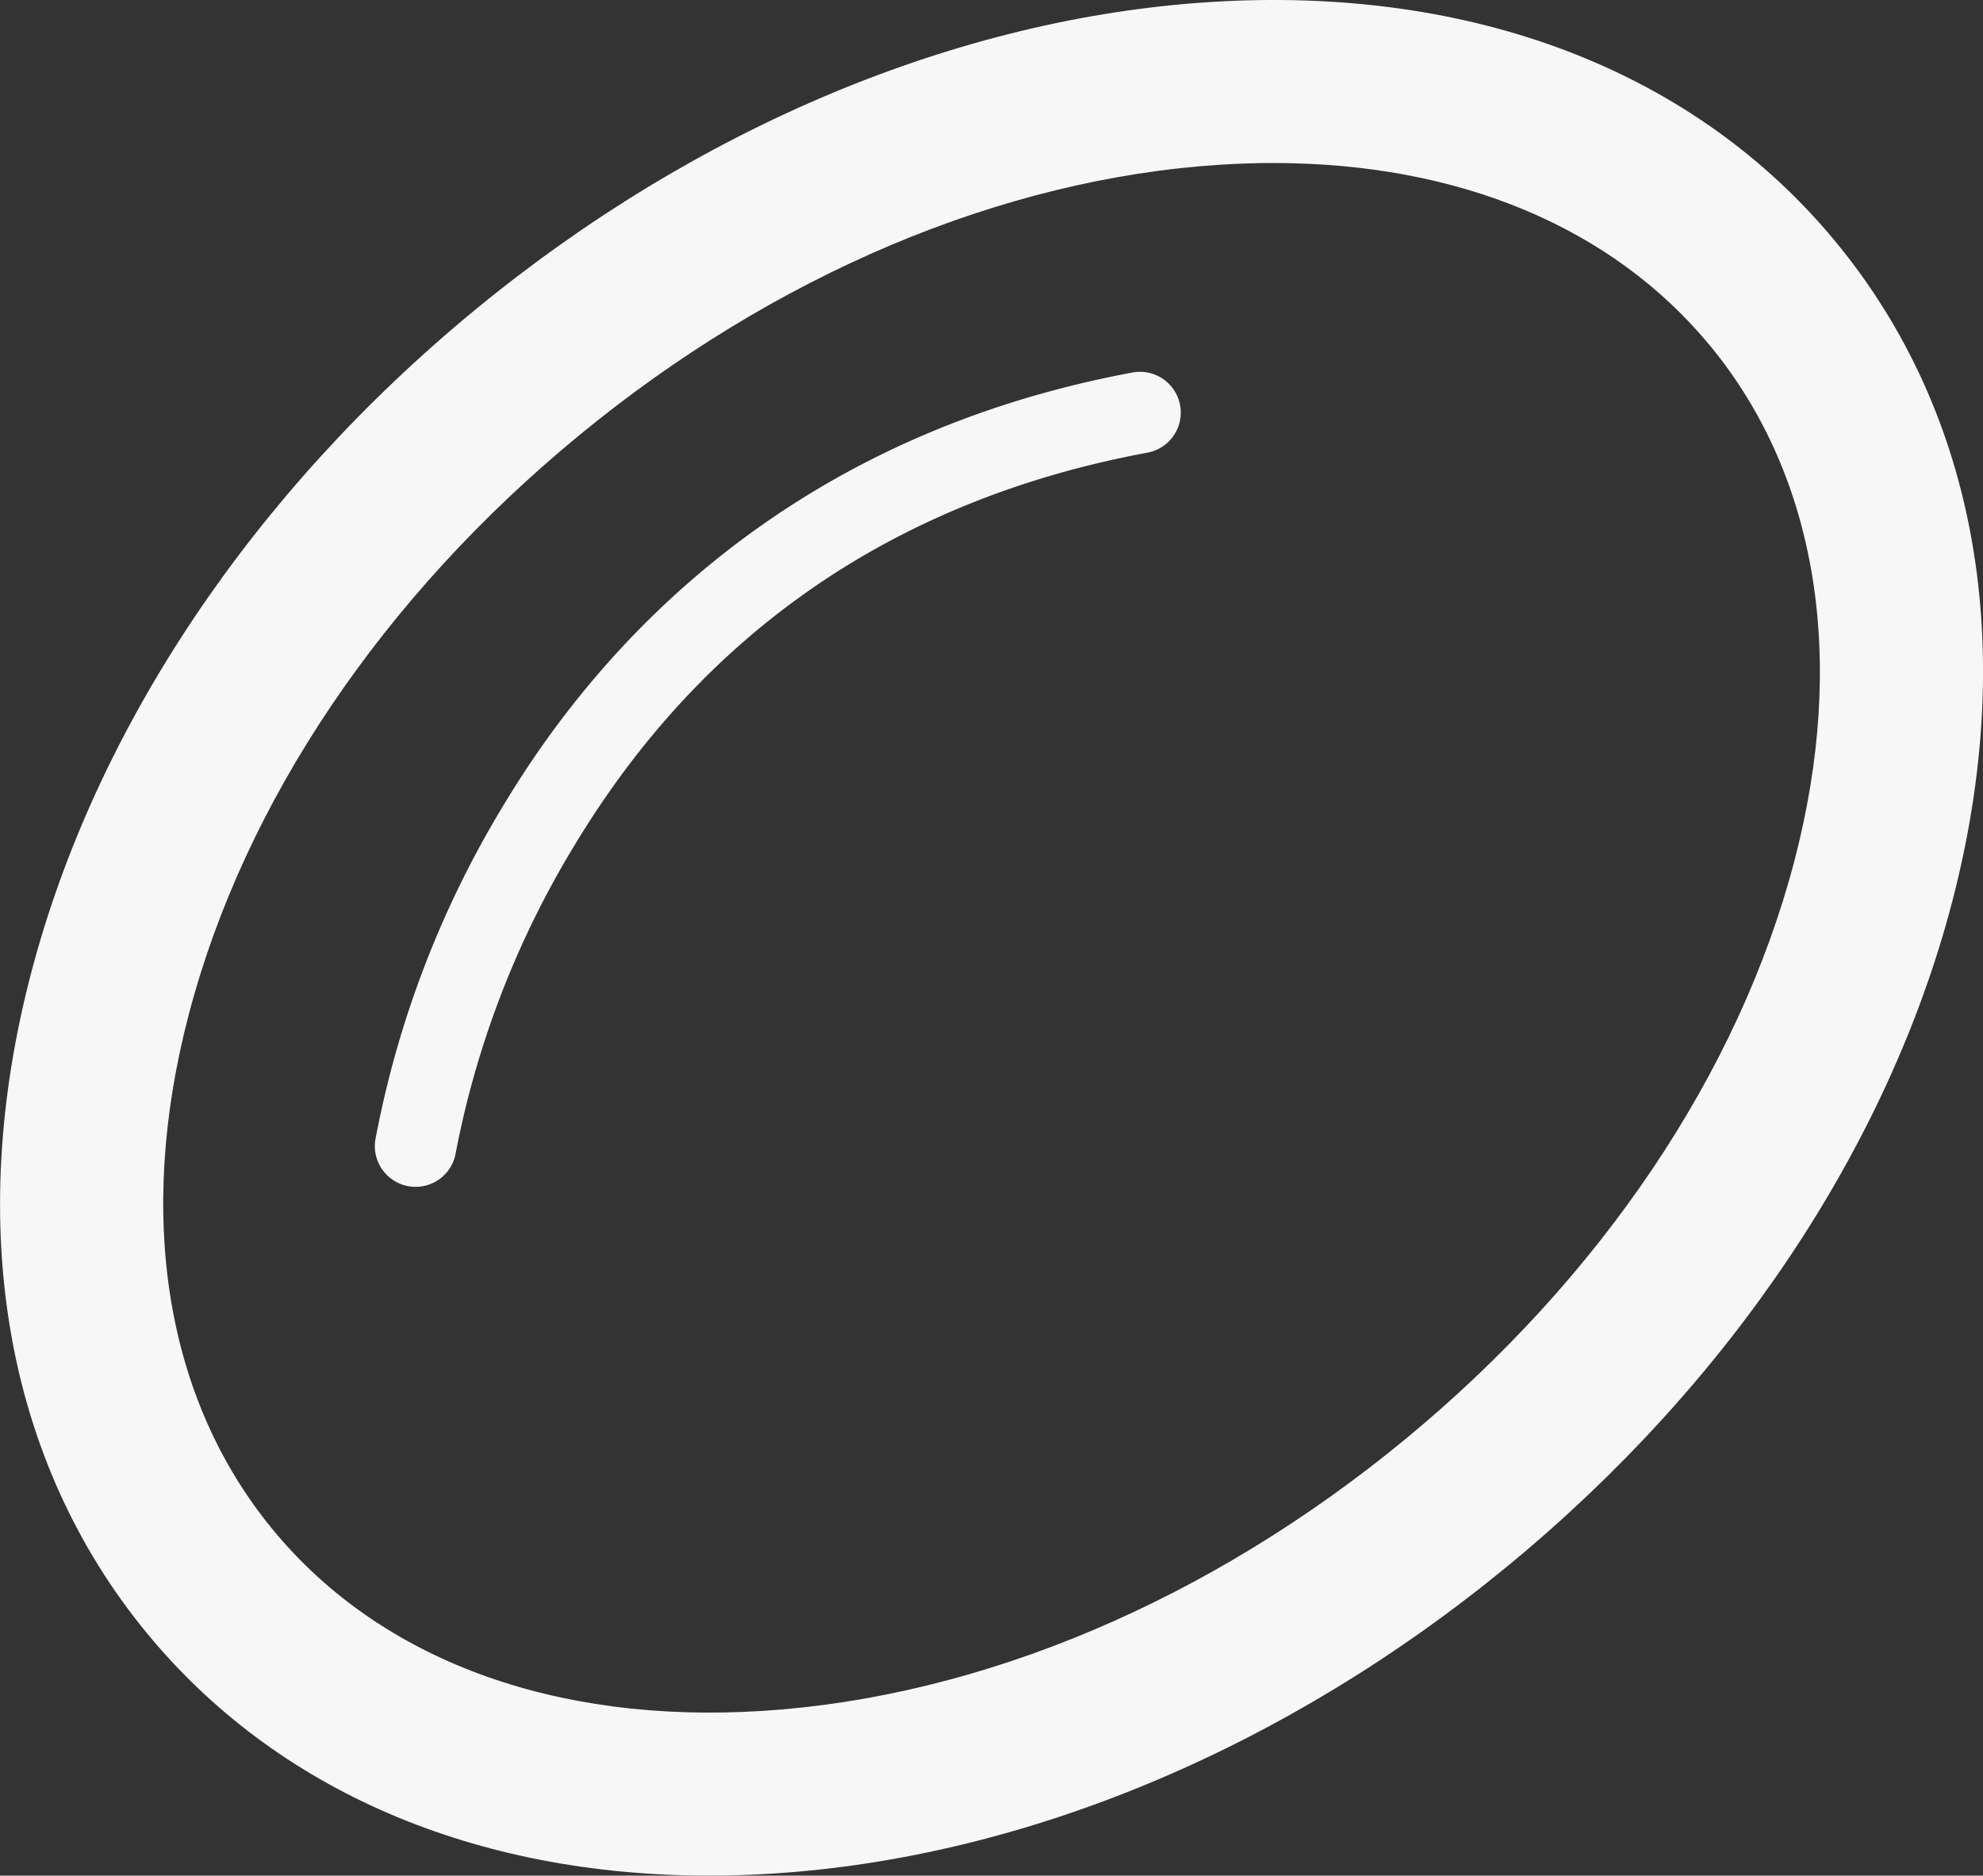 <svg xmlns="http://www.w3.org/2000/svg" width="177.269" height="167.662" viewBox="0 0 177.269 167.662"><rect x="0" y="0" width="177.269" height="167.662" fill="#333333" stroke="none"/><g id="Group_11" data-name="Group 11" transform="translate(-950.605 -2191.939)"><g id="Group_10" data-name="Group 10" transform="translate(950.605 2191.939)"><g id="Group_8" data-name="Group 8"><path id="Path_3" data-name="Path 3" d="M918,2363.6c-20.97,0-38.667-7.587-50.263-21.673-12.628-15.34-16.3-36.3-10.344-59.028,5.734-21.871,19.818-42.911,39.658-59.242s43.193-26.112,65.759-27.538c23.439-1.481,43.312,6.151,55.94,21.492s16.3,36.3,10.345,59.028c-5.734,21.87-19.818,42.911-39.658,59.242s-43.192,26.112-65.758,27.538Q920.8,2363.6,918,2363.6Zm50.442-153.09q-2.323,0-4.715.151c-19.533,1.234-39.923,9.844-57.416,24.245s-29.86,32.758-34.823,51.689c-4.74,18.079-2.076,34.441,7.5,46.073s25.126,17.391,43.773,16.21c19.533-1.233,39.923-9.844,57.417-24.245h0c17.492-14.4,29.86-32.758,34.823-51.689,4.74-18.079,2.077-34.441-7.5-46.073C998.74,2216.235,984.991,2210.511,968.438,2210.511Z" transform="translate(-854.605 -2195.939)" fill="#f7f7f7"></path></g><g id="Group_9" data-name="Group 9" transform="translate(33.508 33.238)"><path id="Path_4" data-name="Path 4" d="M899.648,2309.854a3.738,3.738,0,0,1-.534-.04,3.643,3.643,0,0,1-3.074-4.133,89.337,89.337,0,0,1,11.616-30.191c8.695-14.394,25.482-32.746,56.082-38.43a3.643,3.643,0,0,1,1.329,7.164c-22.432,4.166-39.65,15.953-51.175,35.031a82.979,82.979,0,0,0-10.645,27.485A3.644,3.644,0,0,1,899.648,2309.854Z" transform="translate(-896 -2236.999)" fill="#f7f7f7"></path></g></g></g></svg>
